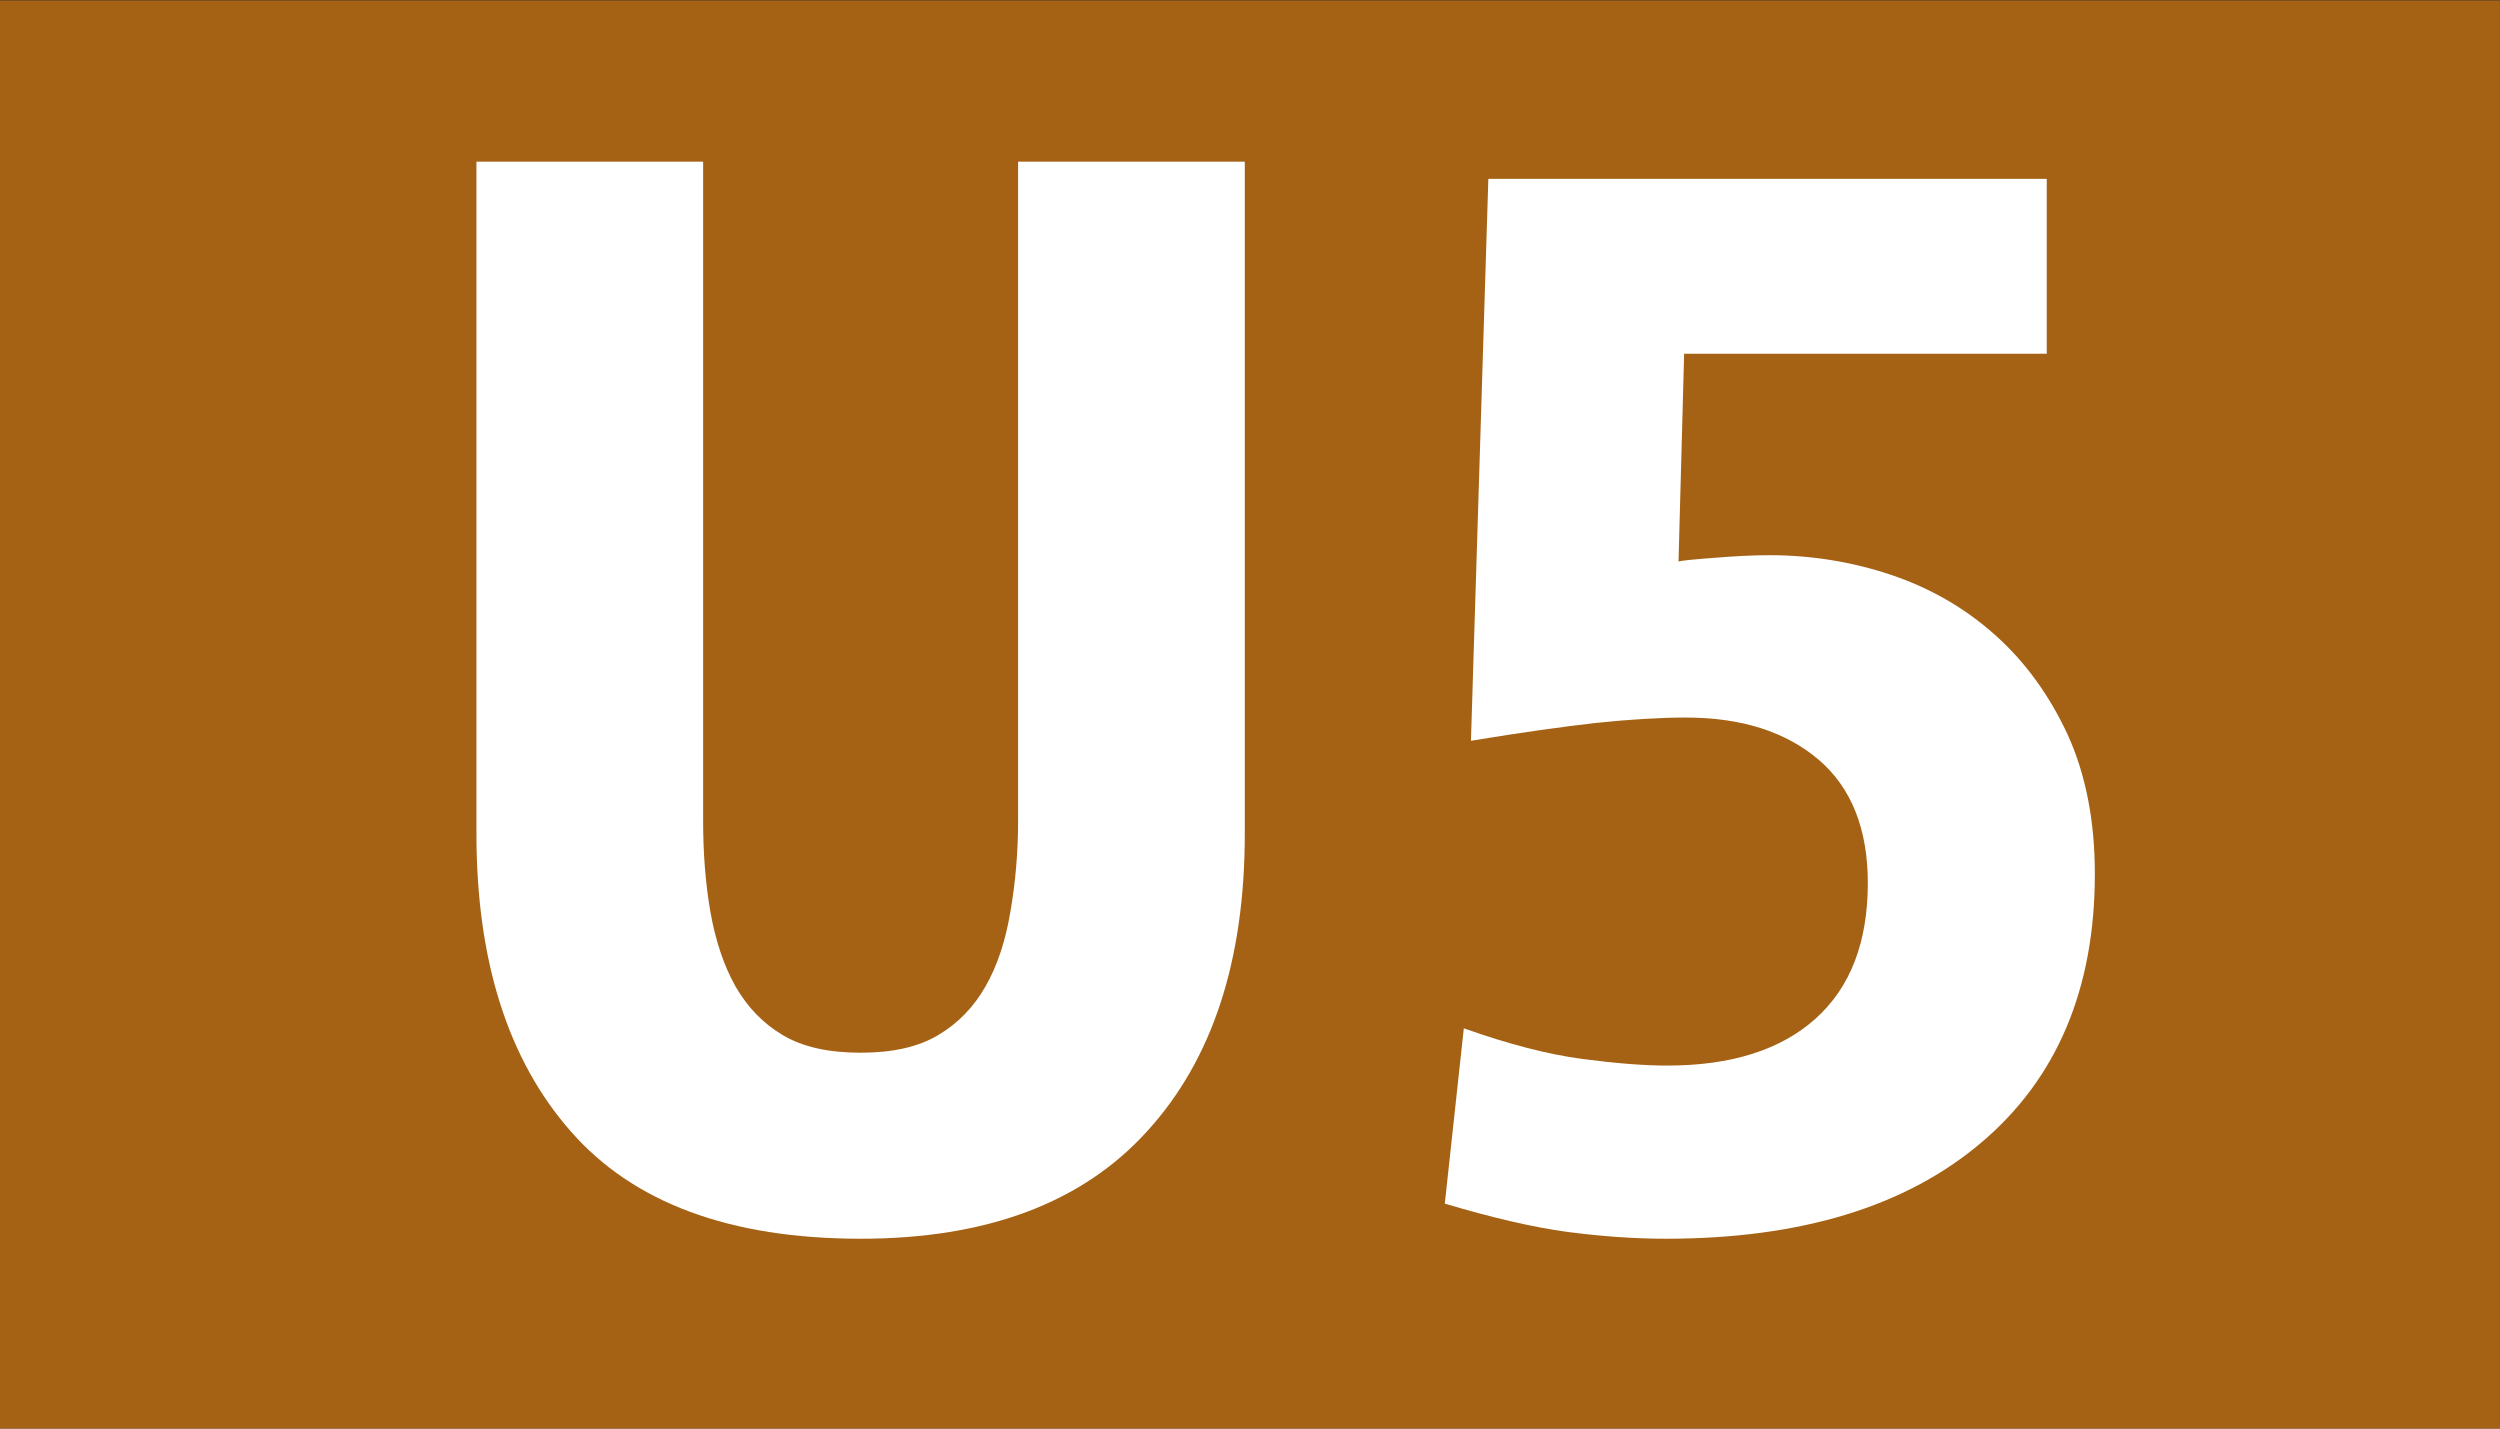 <?xml version="1.0" encoding="utf-8"?>
<!DOCTYPE svg PUBLIC "-//W3C//DTD SVG 1.1//EN" "http://www.w3.org/Graphics/SVG/1.1/DTD/svg11.dtd">
<svg version="1.1" id="Ebene_1" xmlns="http://www.w3.org/2000/svg" xmlns:xlink="http://www.w3.org/1999/xlink" x="0px" y="0px"
	 width="1446.312px" height="826.438px" viewBox="0 0 1446.312 826.438" enable-background="new 0 0 1446.312 826.438"
	 xml:space="preserve">
<rect x="0" y="0" width="1446.312" height="826.438" fill="#333333" stroke="none"/>
<rect x="-0.287" y="0.244" fill="#A56215" width="1446.557" height="826.312"/>
<path fill="#FFFFFF" d="M720.146,482.233c0,73.363-18.629,130.668-56.447,172.16c-37.569,41.494-92.829,62.241-165.778,62.241
	c-75.575,0-131.459-20.685-167.715-62.116c-36.381-41.431-54.572-98.797-54.572-172.285V93.542h131.147v381.567
	c0,18.185,1.312,35.683,4.188,52.366c2.938,16.623,7.751,31.12,14.502,43.118c6.876,11.999,15.94,21.497,27.38,28.246
	c11.502,6.874,26.567,10.188,45.069,10.188c18.378,0,33.318-3.312,44.82-10.188c11.438-6.749,20.628-16.247,27.441-28.246
	c6.876-11.998,11.627-26.558,14.44-43.556c2.875-16.872,4.376-34.183,4.376-51.93V93.542h131.146v388.691"/>
<path fill="#FFFFFF" d="M1211.918,505.605c0,66.363-21.816,118.294-65.699,155.412c-43.693,37.059-104.518,55.617-182.404,55.617
	c-18.816,0-37.944-1.438-57.447-4c-19.566-2.687-43.07-8.123-70.514-16.31l11.002-101.422c26.006,9.248,48.696,15.06,68.263,17.685
	c19.379,2.562,35.881,3.874,49.446,3.874c37.067,0,65.572-9.061,85.765-27.12c20.253-18.186,30.255-44.369,30.255-78.551
	c0-31.12-9.439-54.93-28.317-71.177c-19.064-16.248-44.633-24.496-77.013-24.496c-14.753,0-32.068,1.062-51.509,3.062
	c-19.316,2.188-43.695,5.562-72.763,10.373l10.063-325.075h323.056V204.65H974.314l-3.25,120.232
	c1.625-0.562,8.438-1.25,20.189-2.125c11.939-1,22.754-1.562,32.381-1.562c24.129,0,47.508,3.75,70.199,11.311
	c22.691,7.624,42.632,19.06,60.136,34.62c17.314,15.373,31.38,34.62,42.132,57.679
	C1206.603,447.801,1211.918,474.672,1211.918,505.605"/>
</svg>
